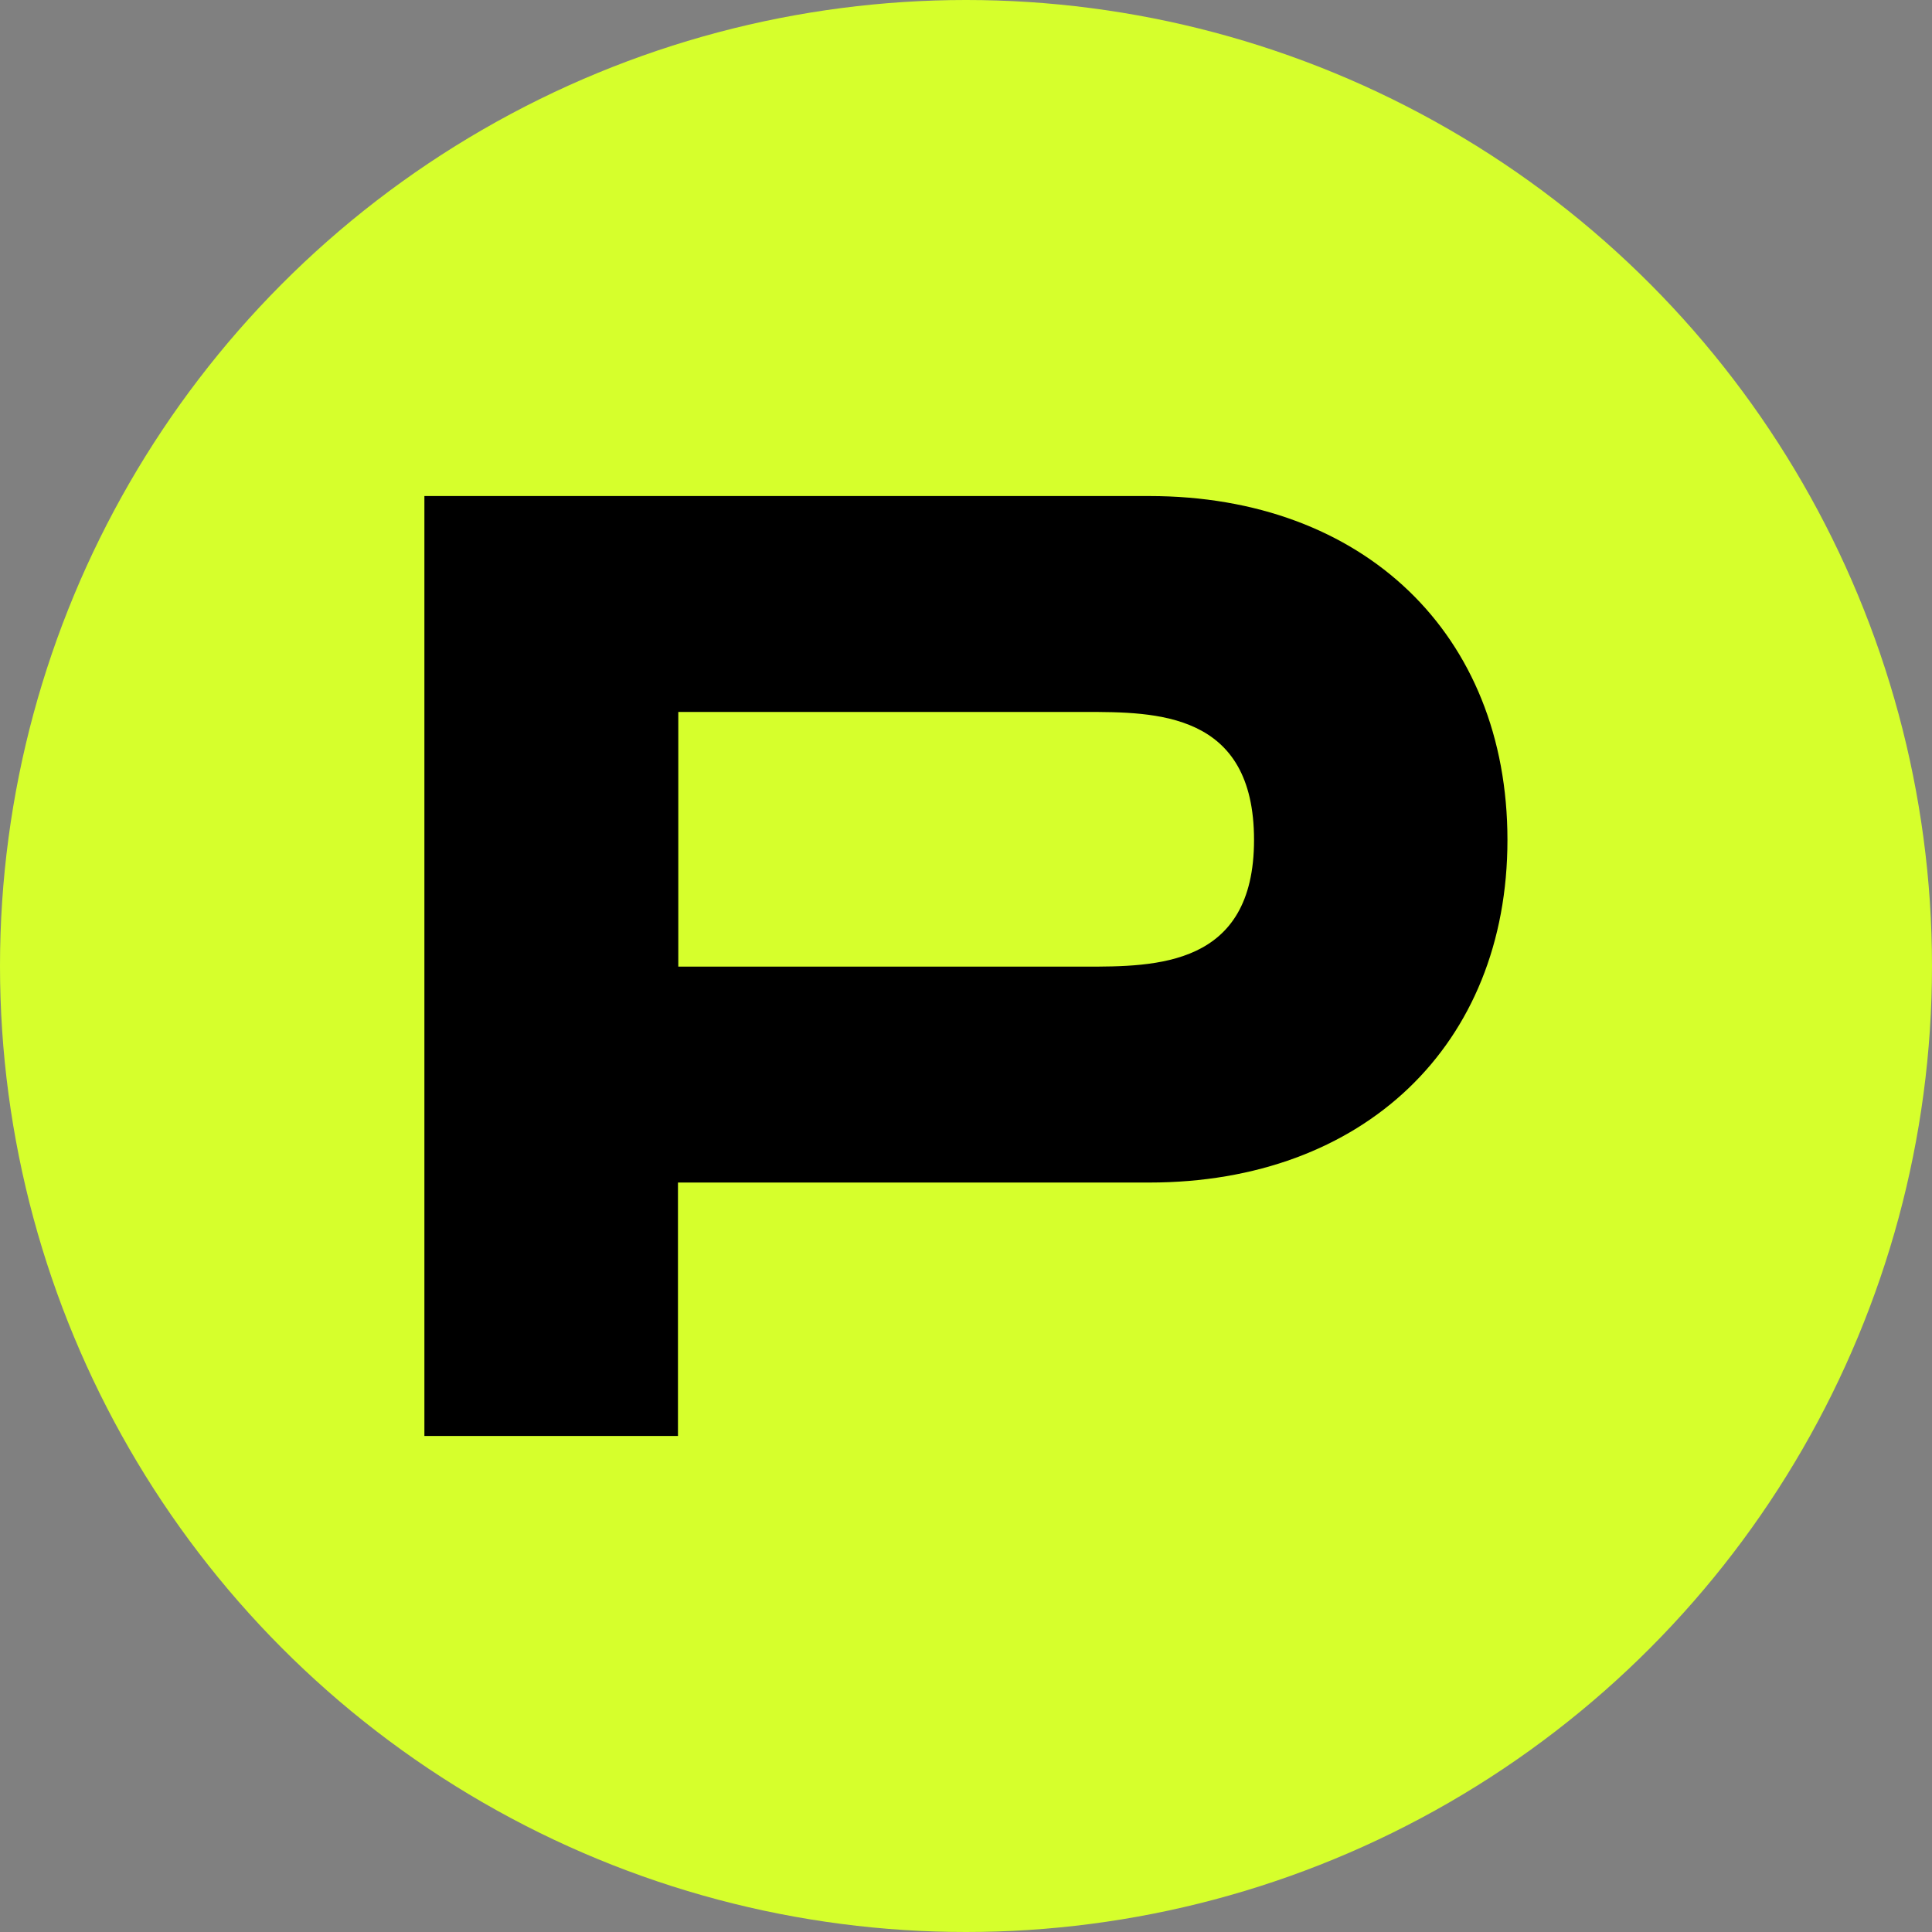 <?xml version="1.0" encoding="UTF-8"?><svg id="a" xmlns="http://www.w3.org/2000/svg" viewBox="0 0 120 120"><rect x="0" y="0" width="120" height="120" fill="#808080" stroke="none"/><defs><style>.b{fill:#d6ff2c;}</style></defs><circle class="b" cx="60" cy="60" r="60"/><path d="M71.39,30.81H26.36v58.38h15.75v-15.74h29.27c13.31,0,22.25-8.55,22.25-21.28,0-12.78-8.94-21.36-22.25-21.36Zm6.5,21.36c0,7.87-6.09,7.87-10.53,7.87h-25.23v-15.82h25.23c4.45,0,10.53,0,10.53,7.95Z"/></svg>